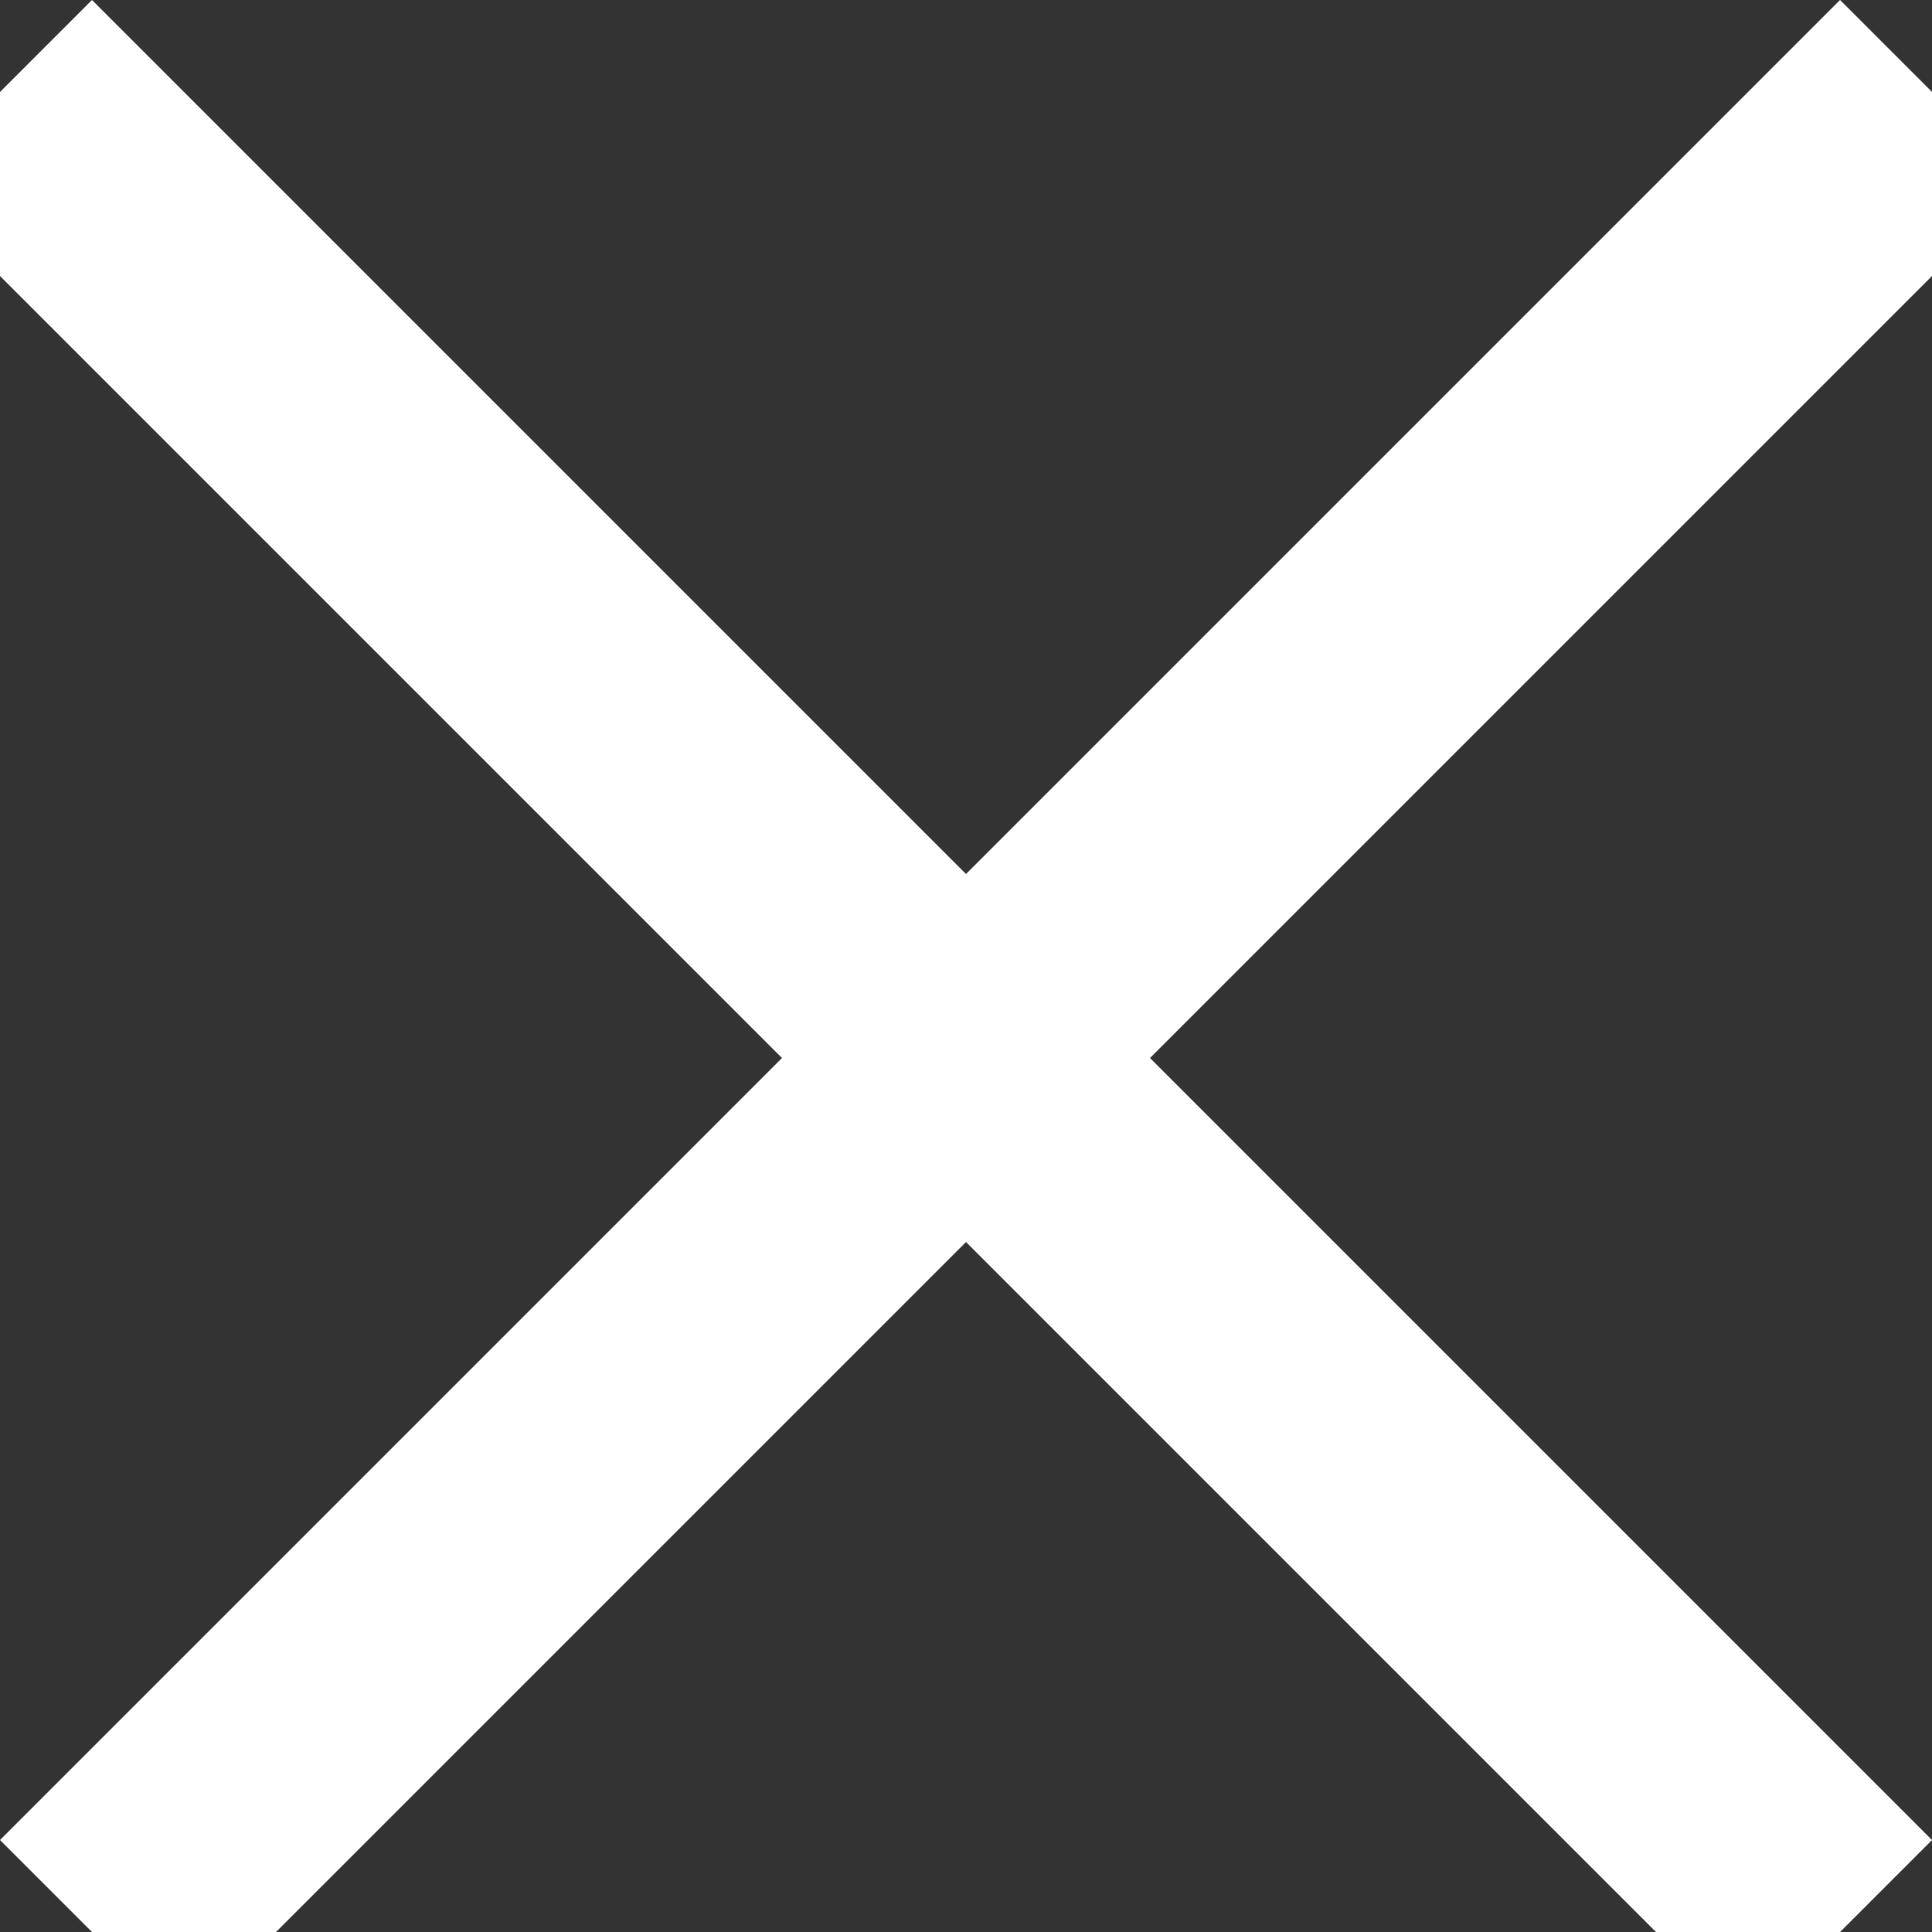 <svg xmlns="http://www.w3.org/2000/svg" width="14.849" height="14.849" viewBox="0 0 14.849 14.849">
  <rect x="0" y="0" width="14.849" height="14.849" fill="#333333" stroke="none"/>
  <g id="Group_1657" data-name="Group 1657" transform="translate(-1168 -61)">
    <rect id="Rectangle_31" data-name="Rectangle 31" width="20" height="2" transform="translate(1168 75.142) rotate(-45)" fill="#fff"/>
    <rect id="Rectangle_32" data-name="Rectangle 32" width="20" height="2" transform="translate(1168.707 61) rotate(45)" fill="#fff"/>
  </g>
</svg>
